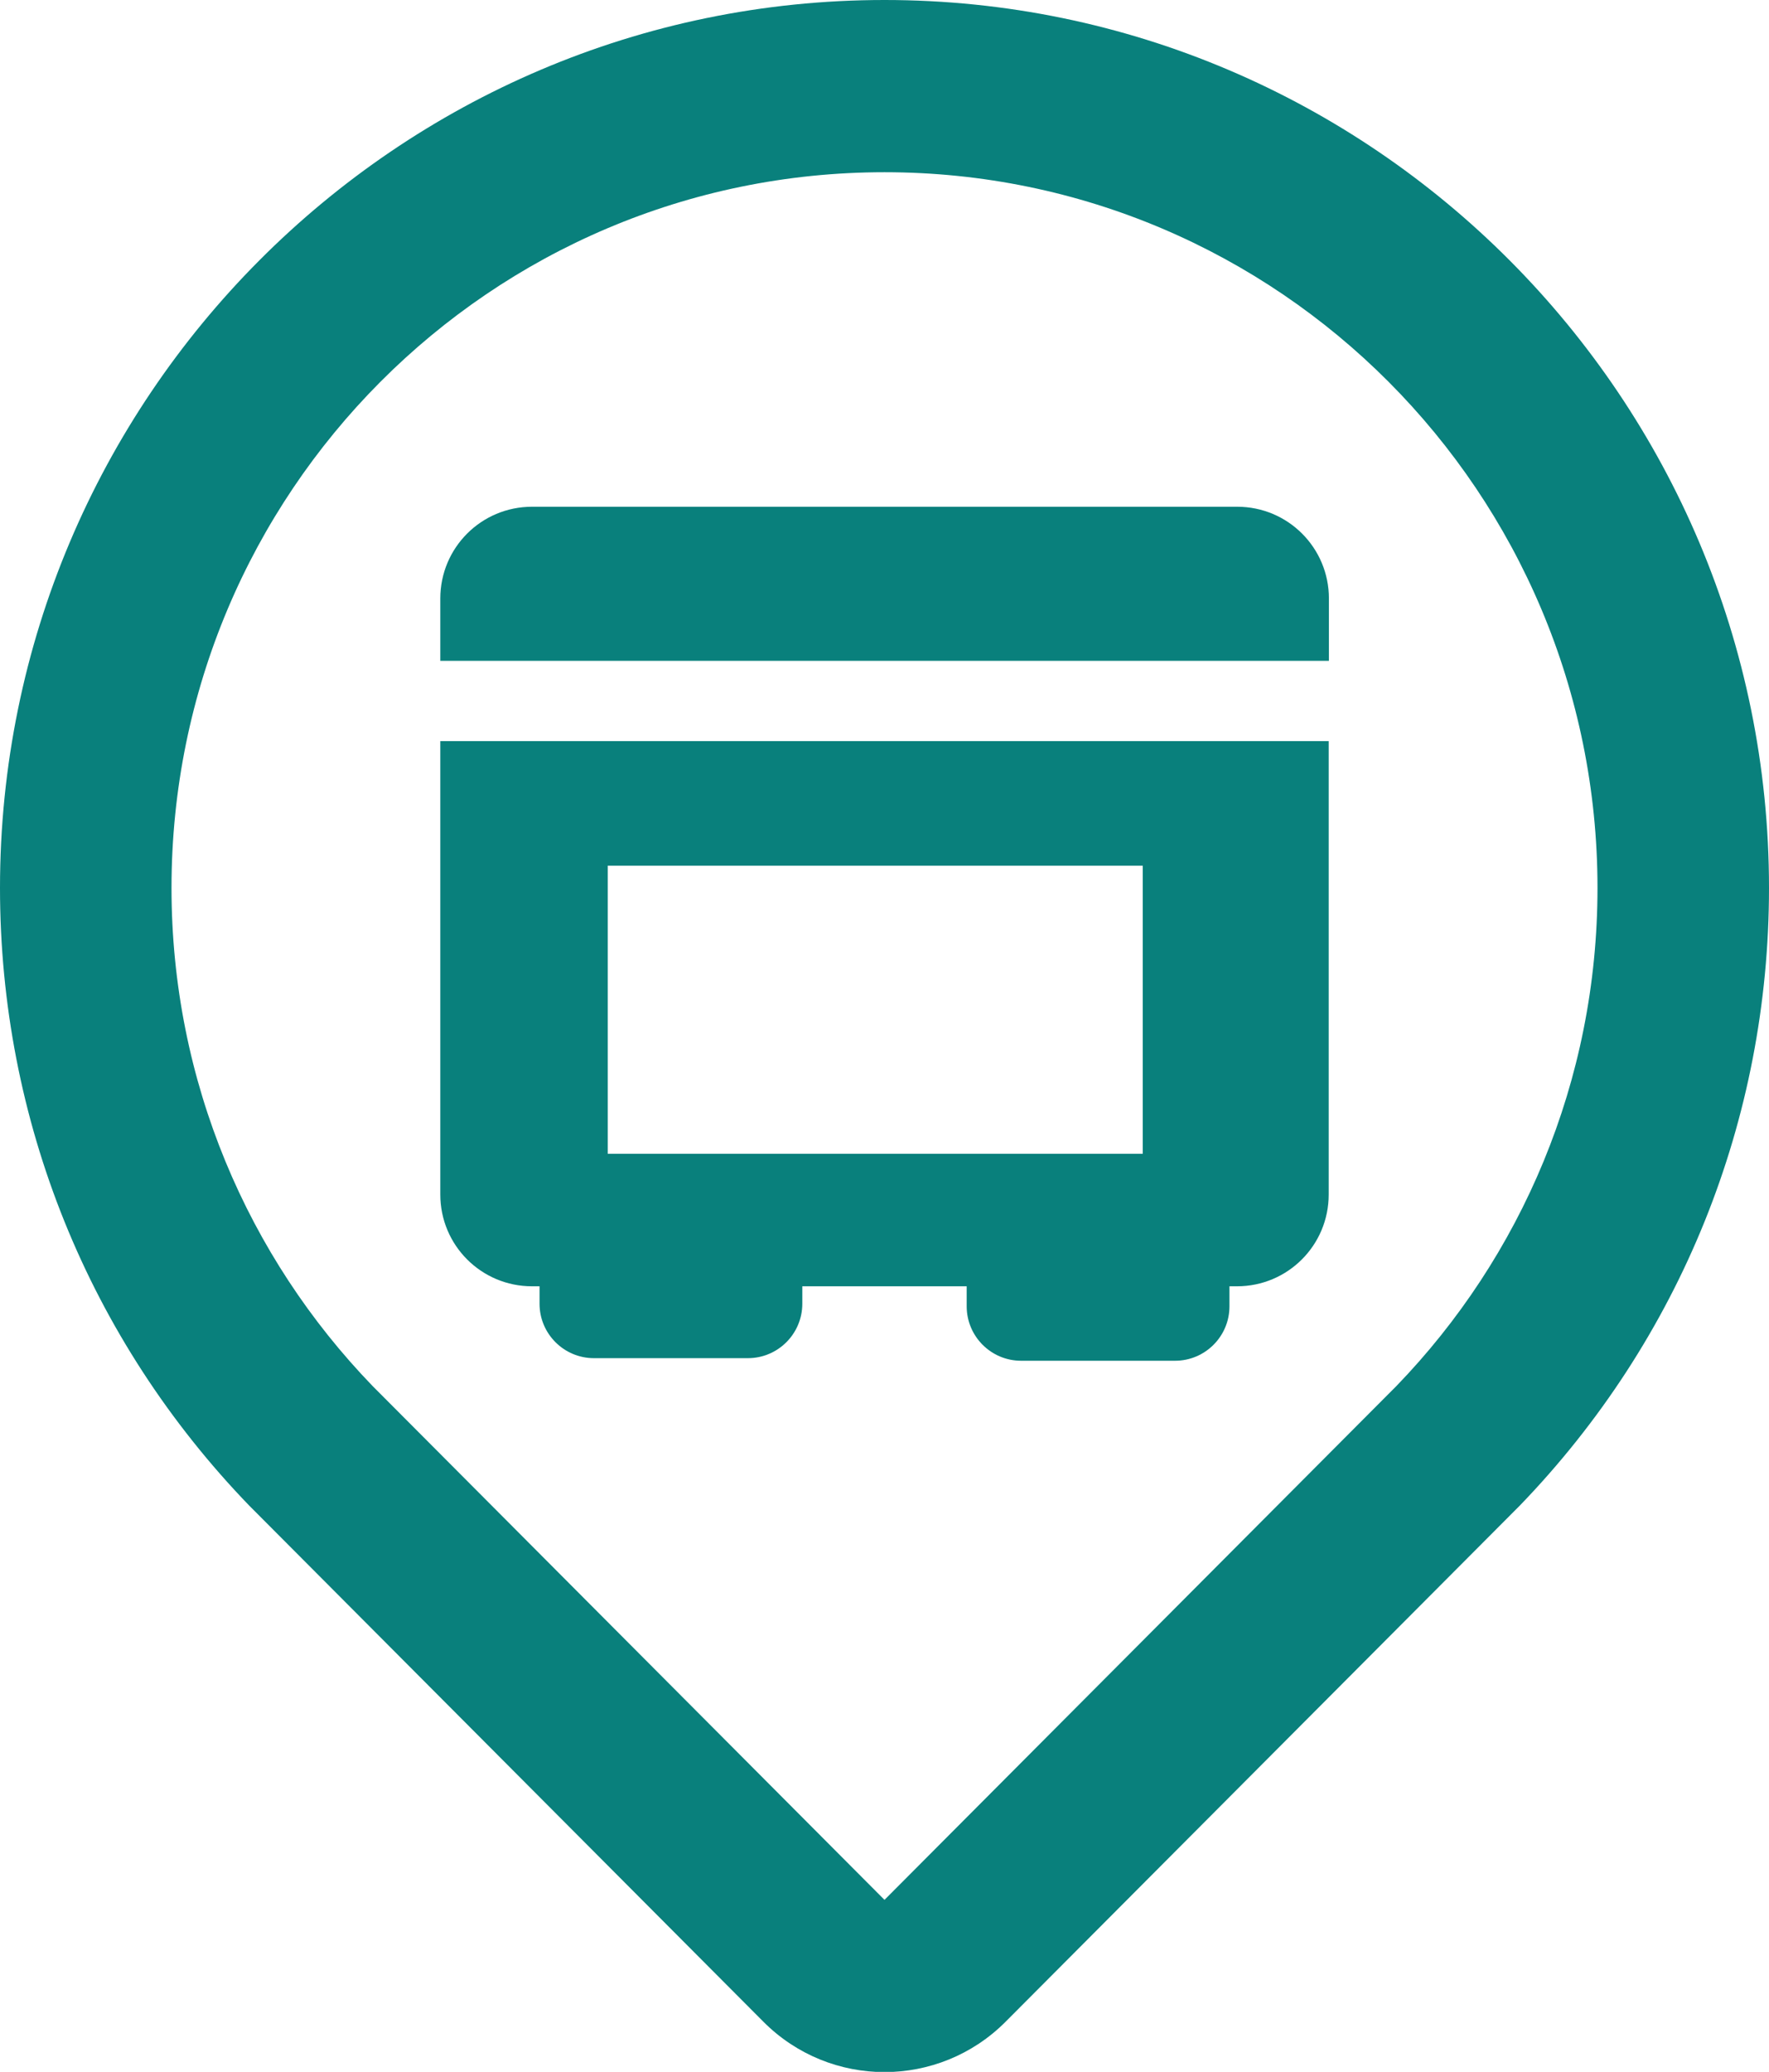 <svg width="82" height="96" viewBox="0 0 82 96" fill="none" xmlns="http://www.w3.org/2000/svg">
<g clip-path="url(#clip0_3129_5261)">
<path d="M41 0C18.39 0 0 18.46 0 41.14C0 51.89 4.11 62.06 11.56 69.77C11.59 69.8 11.62 69.83 11.65 69.86L35.38 93.67C36.93 95.23 38.97 96.01 41 96.01C43.03 96.01 45.07 95.23 46.62 93.67L70.35 69.86C70.35 69.86 70.41 69.8 70.44 69.77C77.9 62.05 82 51.89 82 41.14C82 18.46 63.61 0 41 0ZM64.73 64.22L41 88.03L17.27 64.22C11.5 58.25 7.95 50.11 7.95 41.14C7.95 22.83 22.75 7.98 41 7.98C59.25 7.98 74.05 22.83 74.05 41.14C74.05 50.11 70.5 58.25 64.73 64.22Z" fill="#09807C"/>
<path d="M20.41 55.35C20.41 57.7 22.31 59.6 24.66 59.6H57.34C59.69 59.6 61.59 57.7 61.59 55.35V34.34H20.41V55.35ZM28.17 40.11H52.97V53.46H28.17V40.11ZM57.34 23.48H24.66C22.31 23.48 20.41 25.38 20.41 27.73V30.62H61.6V27.73C61.6 25.38 59.7 23.48 57.35 23.48H57.34Z" fill="#09807C"/>
<path d="M47.33 63.05H54.47C55.86 63.05 56.99 61.92 56.99 60.53V59.26H44.81V60.53C44.81 61.92 45.94 63.05 47.33 63.05Z" fill="#09807C"/>
<path d="M27.53 62.93H34.67C36.06 62.93 37.19 61.8 37.19 60.41V59.14H25.01V60.41C25.01 61.8 26.14 62.93 27.53 62.93Z" fill="#09807C"/>
</g>
<defs>
<clipPath id="clip0_3129_5261">
<rect width="82" height="96" fill="white"/>
</clipPath>
</defs>
</svg>
